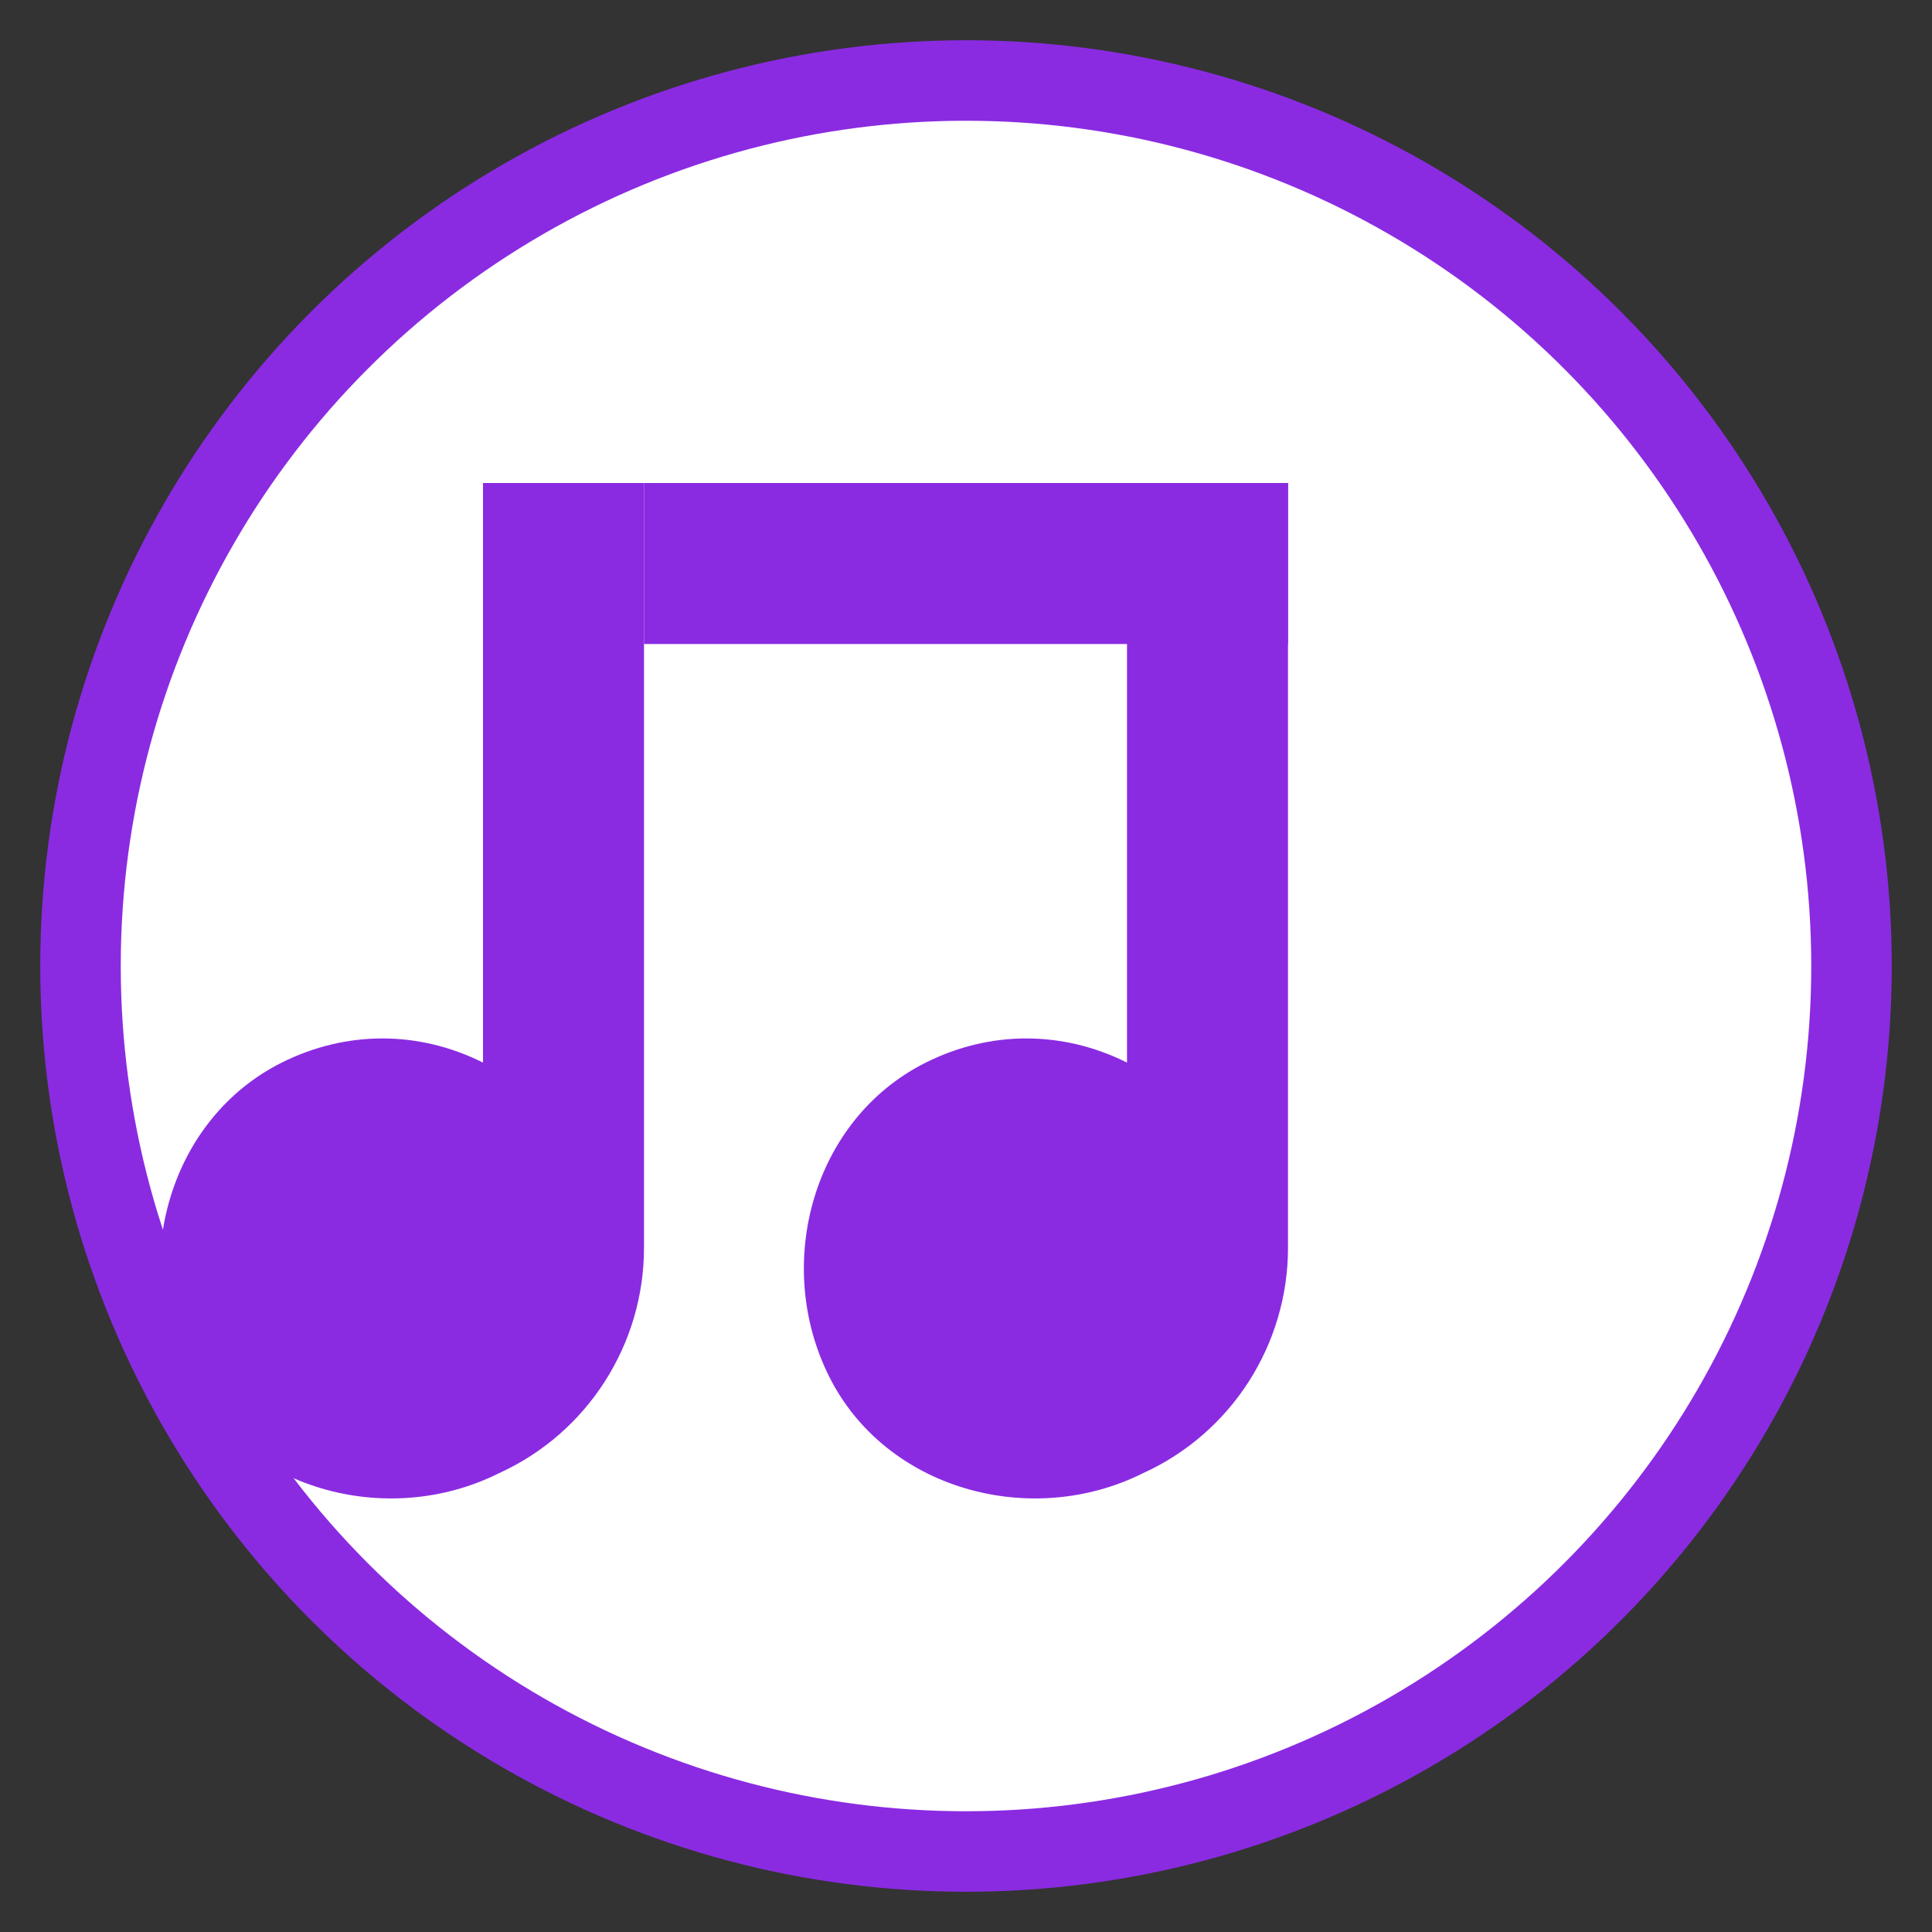 <svg xmlns="http://www.w3.org/2000/svg" viewBox="0 0 24 24">
  <rect x="0" y="0" width="24" height="24" fill="#333333" stroke="none"/>
  <!-- White circular background -->
  <circle cx="12" cy="12" r="11"
          fill="white"
          stroke="#8A2BE2"
          stroke-width="1"/>

  <!-- First note -->
  <path d="M8 6v9.5c0 1.2-0.7 2.3-1.8 2.8c-1.4 0.7-3.2 0.2-3.9-1.2c-0.7-1.4-0.2-3.2 1.2-3.9c0.8-0.4 1.7-0.4 2.5 0V6h2z"
        fill="#8A2BE2"/>
  <circle cx="5" cy="16" r="2.5"
          fill="#8A2BE2"/>

  <!-- Second note -->
  <path d="M16 6v9.5c0 1.2-0.7 2.3-1.8 2.8c-1.4 0.7-3.2 0.2-3.9-1.2c-0.7-1.4-0.2-3.2 1.2-3.9c0.8-0.4 1.7-0.4 2.5 0V6h2z"
        fill="#8A2BE2"/>
  <circle cx="13" cy="16" r="2.5"
          fill="#8A2BE2"/>

  <!-- Connecting beam -->
  <rect x="8" y="6" width="8" height="2"
        fill="#8A2BE2"/>
</svg>